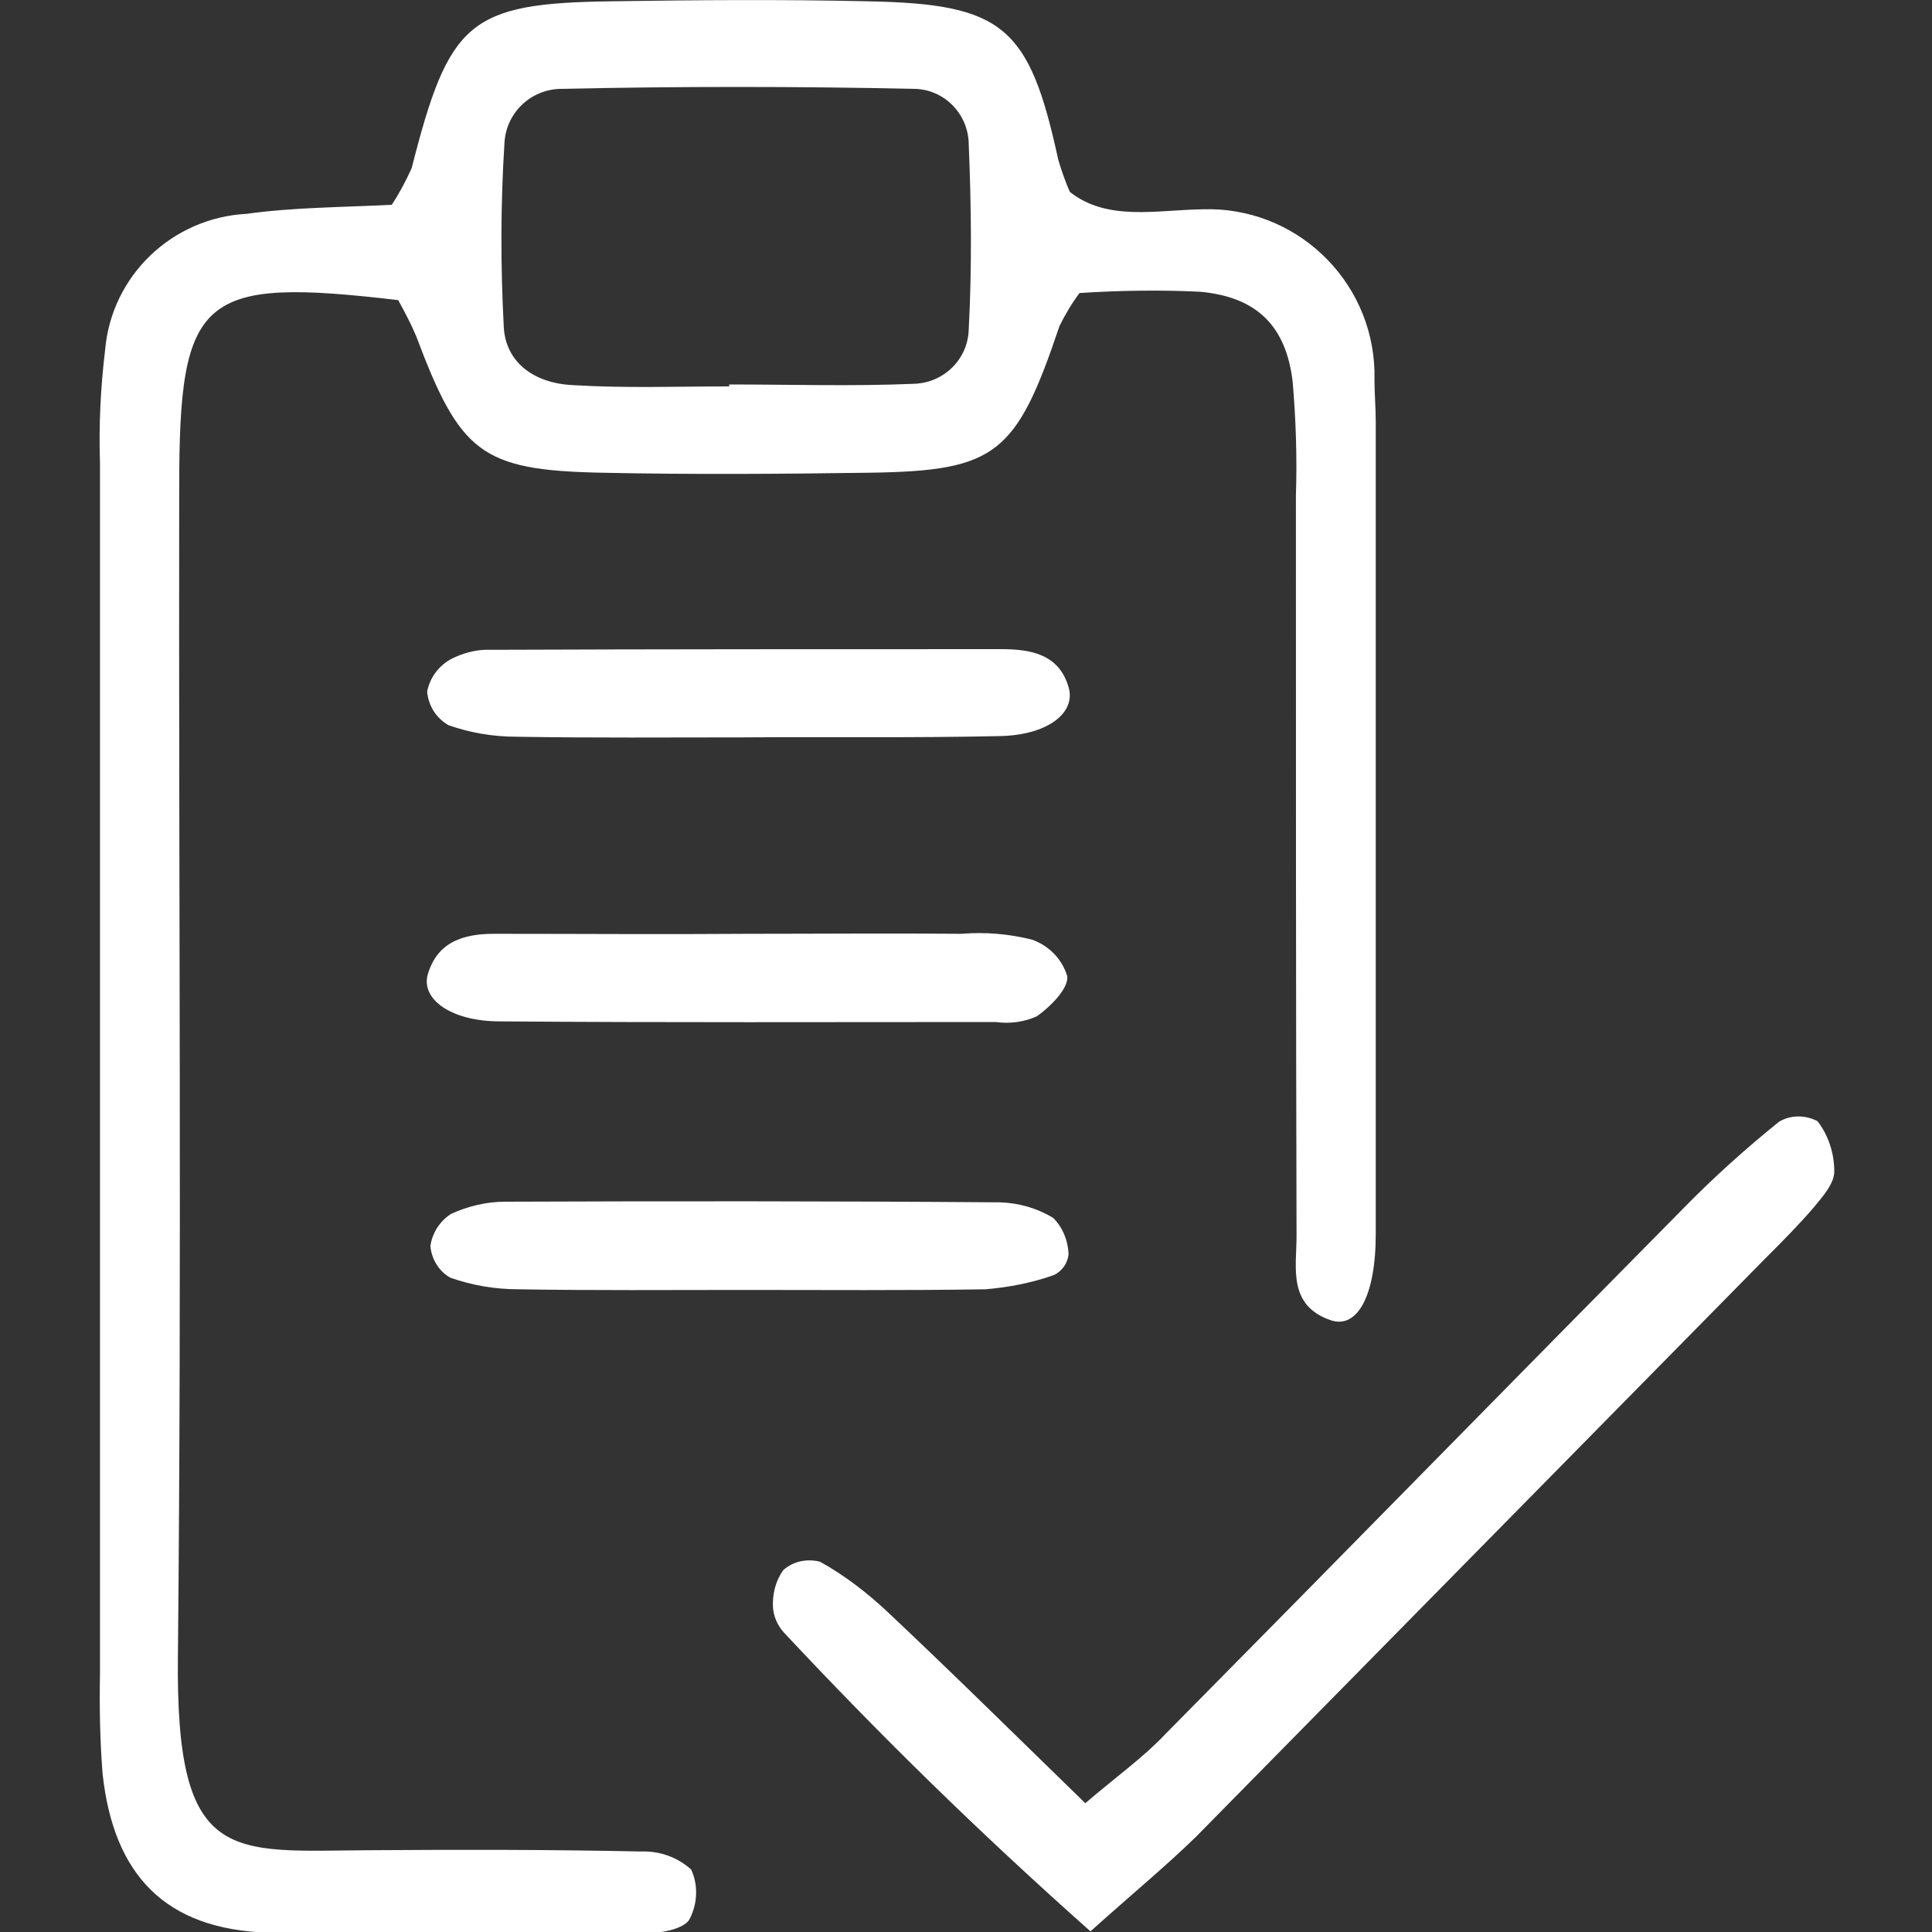 <?xml version="1.0" encoding="utf-8"?>
<!-- Generator: Adobe Illustrator 24.1.2, SVG Export Plug-In . SVG Version: 6.00 Build 0)  -->
<!DOCTYPE svg PUBLIC "-//W3C//DTD SVG 1.1//EN" "http://www.w3.org/Graphics/SVG/1.1/DTD/svg11.dtd">
<svg version="1.1" id="Layer_1" xmlns:x="http://ns.adobe.com/Extensibility/1.0/" xmlns:i="http://ns.adobe.com/AdobeIllustrator/10.0/" xmlns:graph="http://ns.adobe.com/Graphs/1.0/"
	 xmlns="http://www.w3.org/2000/svg" xmlns:xlink="http://www.w3.org/1999/xlink" x="0px" y="0px" viewBox="0 0 300 300"
	 style="enable-background:new 0 0 300 300;" xml:space="preserve">
<rect x="0" y="0" width="300" height="300" fill="#333333" stroke="none"/>
<style type="text/css">
	.st0{fill:#FFFFFF;}
</style>
<g id="Group_1594" transform="translate(-534.274 -3164)">
	<path id="Path_13" class="st0" d="M595.1,3195.8c1.2-1.8,2.2-3.7,3.1-5.7c5.8-22.8,8.9-25.6,31-25.9c13.3-0.2,26.5-0.3,39.8,0
		c21.1,0.4,25.1,3.9,29.6,24.6c0.5,1.7,1.1,3.4,1.8,5c5.8,4.6,13.5,2.8,20.6,2.7c14.3-0.5,26.3,10.8,26.7,25.1c0,0.4,0,0.9,0,1.3
		c0,2.2,0.2,4.4,0.2,6.6c0,42,0,84.1,0,126.1c0,9.7-2.9,14.8-7,13.4c-6.7-2.3-5.3-8.2-5.3-13c-0.1-38.3-0.1-76.7-0.1-115
		c0.2-5.9,0-11.8-0.5-17.7c-1-8.6-5.5-13.2-14.4-14c-6.2-0.3-12.5-0.2-18.7,0.2c-1.2,1.6-2.2,3.3-3.1,5.1
		c-6.7,19.9-9.8,22.5-29.3,22.8c-14,0.2-28,0.3-42,0c-18.5-0.4-21.8-3.1-28.6-21.2c-0.8-1.9-1.8-3.8-2.8-5.6
		c-30.7-3.6-34-0.8-34,29.1c-0.1,60.5,0.4,120.9-0.2,181.4c-0.4,32.8,8.2,30.3,30,30.2c14-0.1,28-0.1,42,0.2
		c2.8-0.1,5.6,0.9,7.7,2.8c1.1,2.4,1,5.2-0.2,7.6c-0.6,1.4-3.8,2.2-5.8,2.2c-19.9,0.2-39.8,0.6-59.7,0c-15.9-0.5-24-8.9-25.7-24.7
		c-0.4-5.1-0.5-10.3-0.4-15.5c0-62.7,0-125.3,0-188c-0.2-5.9,0.1-11.8,0.8-17.6c1-11.5,10.4-20.5,22-21.1
		C579.8,3196.2,587.1,3196.2,595.1,3195.8z M647.5,3224v-0.3c9.5,0,19.1,0.3,28.6-0.1c4.7-0.1,8.5-3.8,8.6-8.5
		c0.5-9.5,0.4-19.1,0-28.6c0-4.7-3.7-8.6-8.4-8.7c-18.3-0.4-36.7-0.4-55,0c-4.7,0.1-8.5,3.8-8.7,8.5c-0.6,9.5-0.6,19-0.1,28.5
		c0.3,5.4,4.6,8.7,10.7,9C631.3,3224.3,639.4,3224,647.5,3224z"/>
	<path id="Path_14" class="st0" d="M703.6,3463.9c-18-16-33.1-30.9-47.6-46.4c-1-1.1-1.6-2.5-1.7-3.9c-0.1-2.1,0.4-4.1,1.6-5.8
		c1.6-1.4,3.7-1.8,5.7-1.3c3.8,2.1,7.3,4.8,10.5,7.8c10.1,9.5,19.9,19.2,30.7,29.7c4.9-4.2,9-7.1,12.4-10.7
		c26.9-27.2,53.7-54.6,80.6-81.8c4.6-4.7,9.5-9.1,14.7-13.3c1.8-1.1,4.1-1.1,6-0.1c1.7,2.2,2.6,5,2.6,7.8c0,1.9-1.8,3.9-3.2,5.6
		c-2.4,2.8-5,5.4-7.6,8c-29.4,29.9-58.9,59.8-88.3,89.7C715.4,3453.7,710.4,3457.8,703.6,3463.9z"/>
	<path id="Path_15" class="st0" d="M649.9,3364.3c-11.7,0-23.4,0.1-35.1-0.1c-3.6,0-7.2-0.6-10.6-1.8c-1.8-1-2.9-2.9-3.1-4.9
		c0.3-2.1,1.5-3.9,3.2-5c2.6-1.2,5.5-1.9,8.4-1.9c25.6-0.1,51.3-0.1,76.9,0.1c2.9,0.1,5.7,0.9,8.2,2.4c1.5,1.5,2.3,3.5,2.4,5.6
		c-0.1,1.4-1,2.7-2.3,3.3c-3.4,1.2-7,1.9-10.6,2.2C674.8,3364.4,662.3,3364.3,649.9,3364.3z"/>
	<path id="Path_16" class="st0" d="M650.6,3309c11,0,22-0.1,33,0c3.6-0.3,7.3,0,10.9,0.9c2.6,0.9,4.7,3,5.5,5.7
		c0.2,1.9-2.6,4.7-4.7,6.2c-2,0.9-4.2,1.2-6.4,0.9c-25.7,0-51.3,0.1-77-0.1c-7.5,0-12.3-3.4-11.2-7.3c1.5-5.1,5.6-6.3,10.3-6.3
		C624.2,3309,637.4,3309.1,650.6,3309L650.6,3309z"/>
	<path id="Path_17" class="st0" d="M649.7,3278.5c-11.7,0-23.5,0.1-35.2-0.1c-3.6,0-7.2-0.6-10.6-1.8c-1.9-1.1-3.1-3-3.3-5.2
		c0.4-2.1,1.7-3.9,3.6-5c1.9-1,4.1-1.6,6.3-1.5c26.4-0.1,52.8-0.1,79.2-0.1c4.5,0,9,0.7,10.5,5.9c1.2,4-3.3,7.5-10.8,7.6
		C676.1,3278.6,662.9,3278.4,649.7,3278.5L649.7,3278.5z"/>
</g>
</svg>
